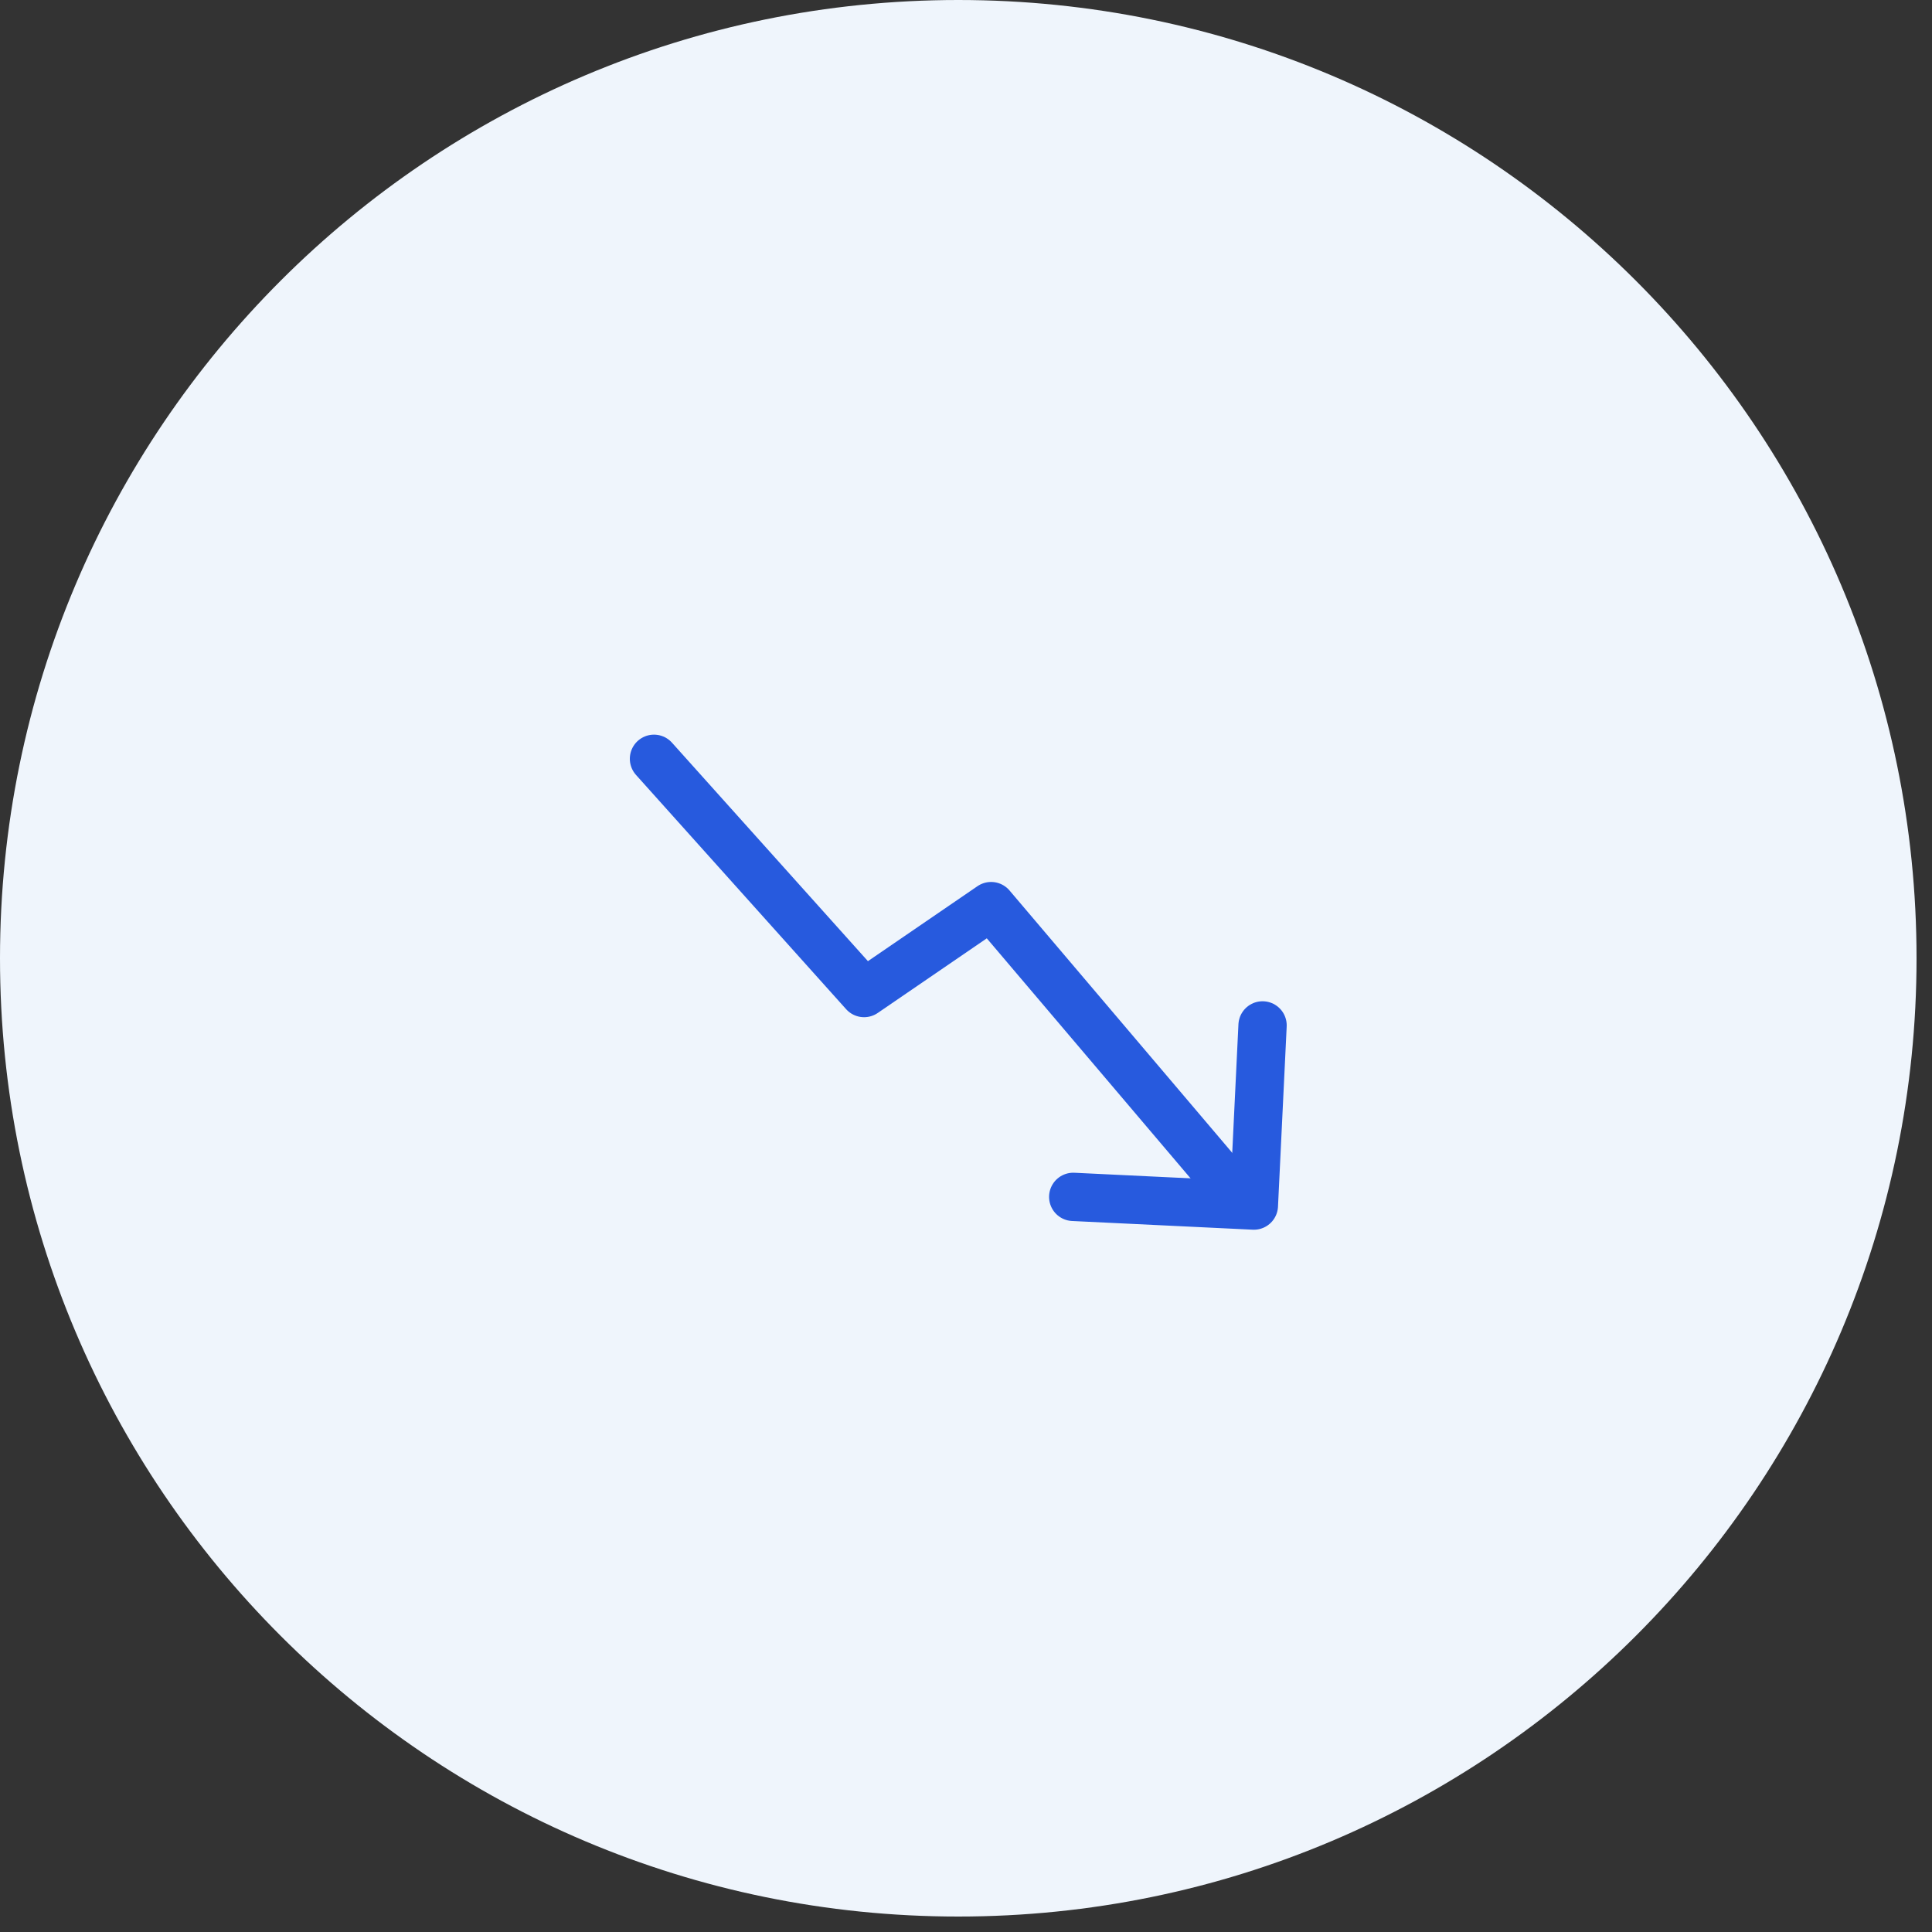 <svg width="40" height="40" viewBox="0 0 40 40" fill="none" xmlns="http://www.w3.org/2000/svg">
<rect x="0" y="0" width="40" height="40" fill="#333333" stroke="none"/>
<path d="M19.84 39.68C30.797 39.68 39.68 30.797 39.68 19.84C39.68 8.883 30.797 0 19.84 0C8.883 0 0 8.883 0 19.84C0 30.797 8.883 39.68 19.84 39.68Z" fill="#EFF5FC"/>
<path d="M13.54 15.71L17.89 20.56L20.52 18.76L25.41 24.52" stroke="#275ADE" stroke-linecap="round" stroke-linejoin="round"/>
<path d="M22.22 24.78L25.96 24.96L26.14 21.23" stroke="#275ADE" stroke-linecap="round" stroke-linejoin="round"/>
</svg>
